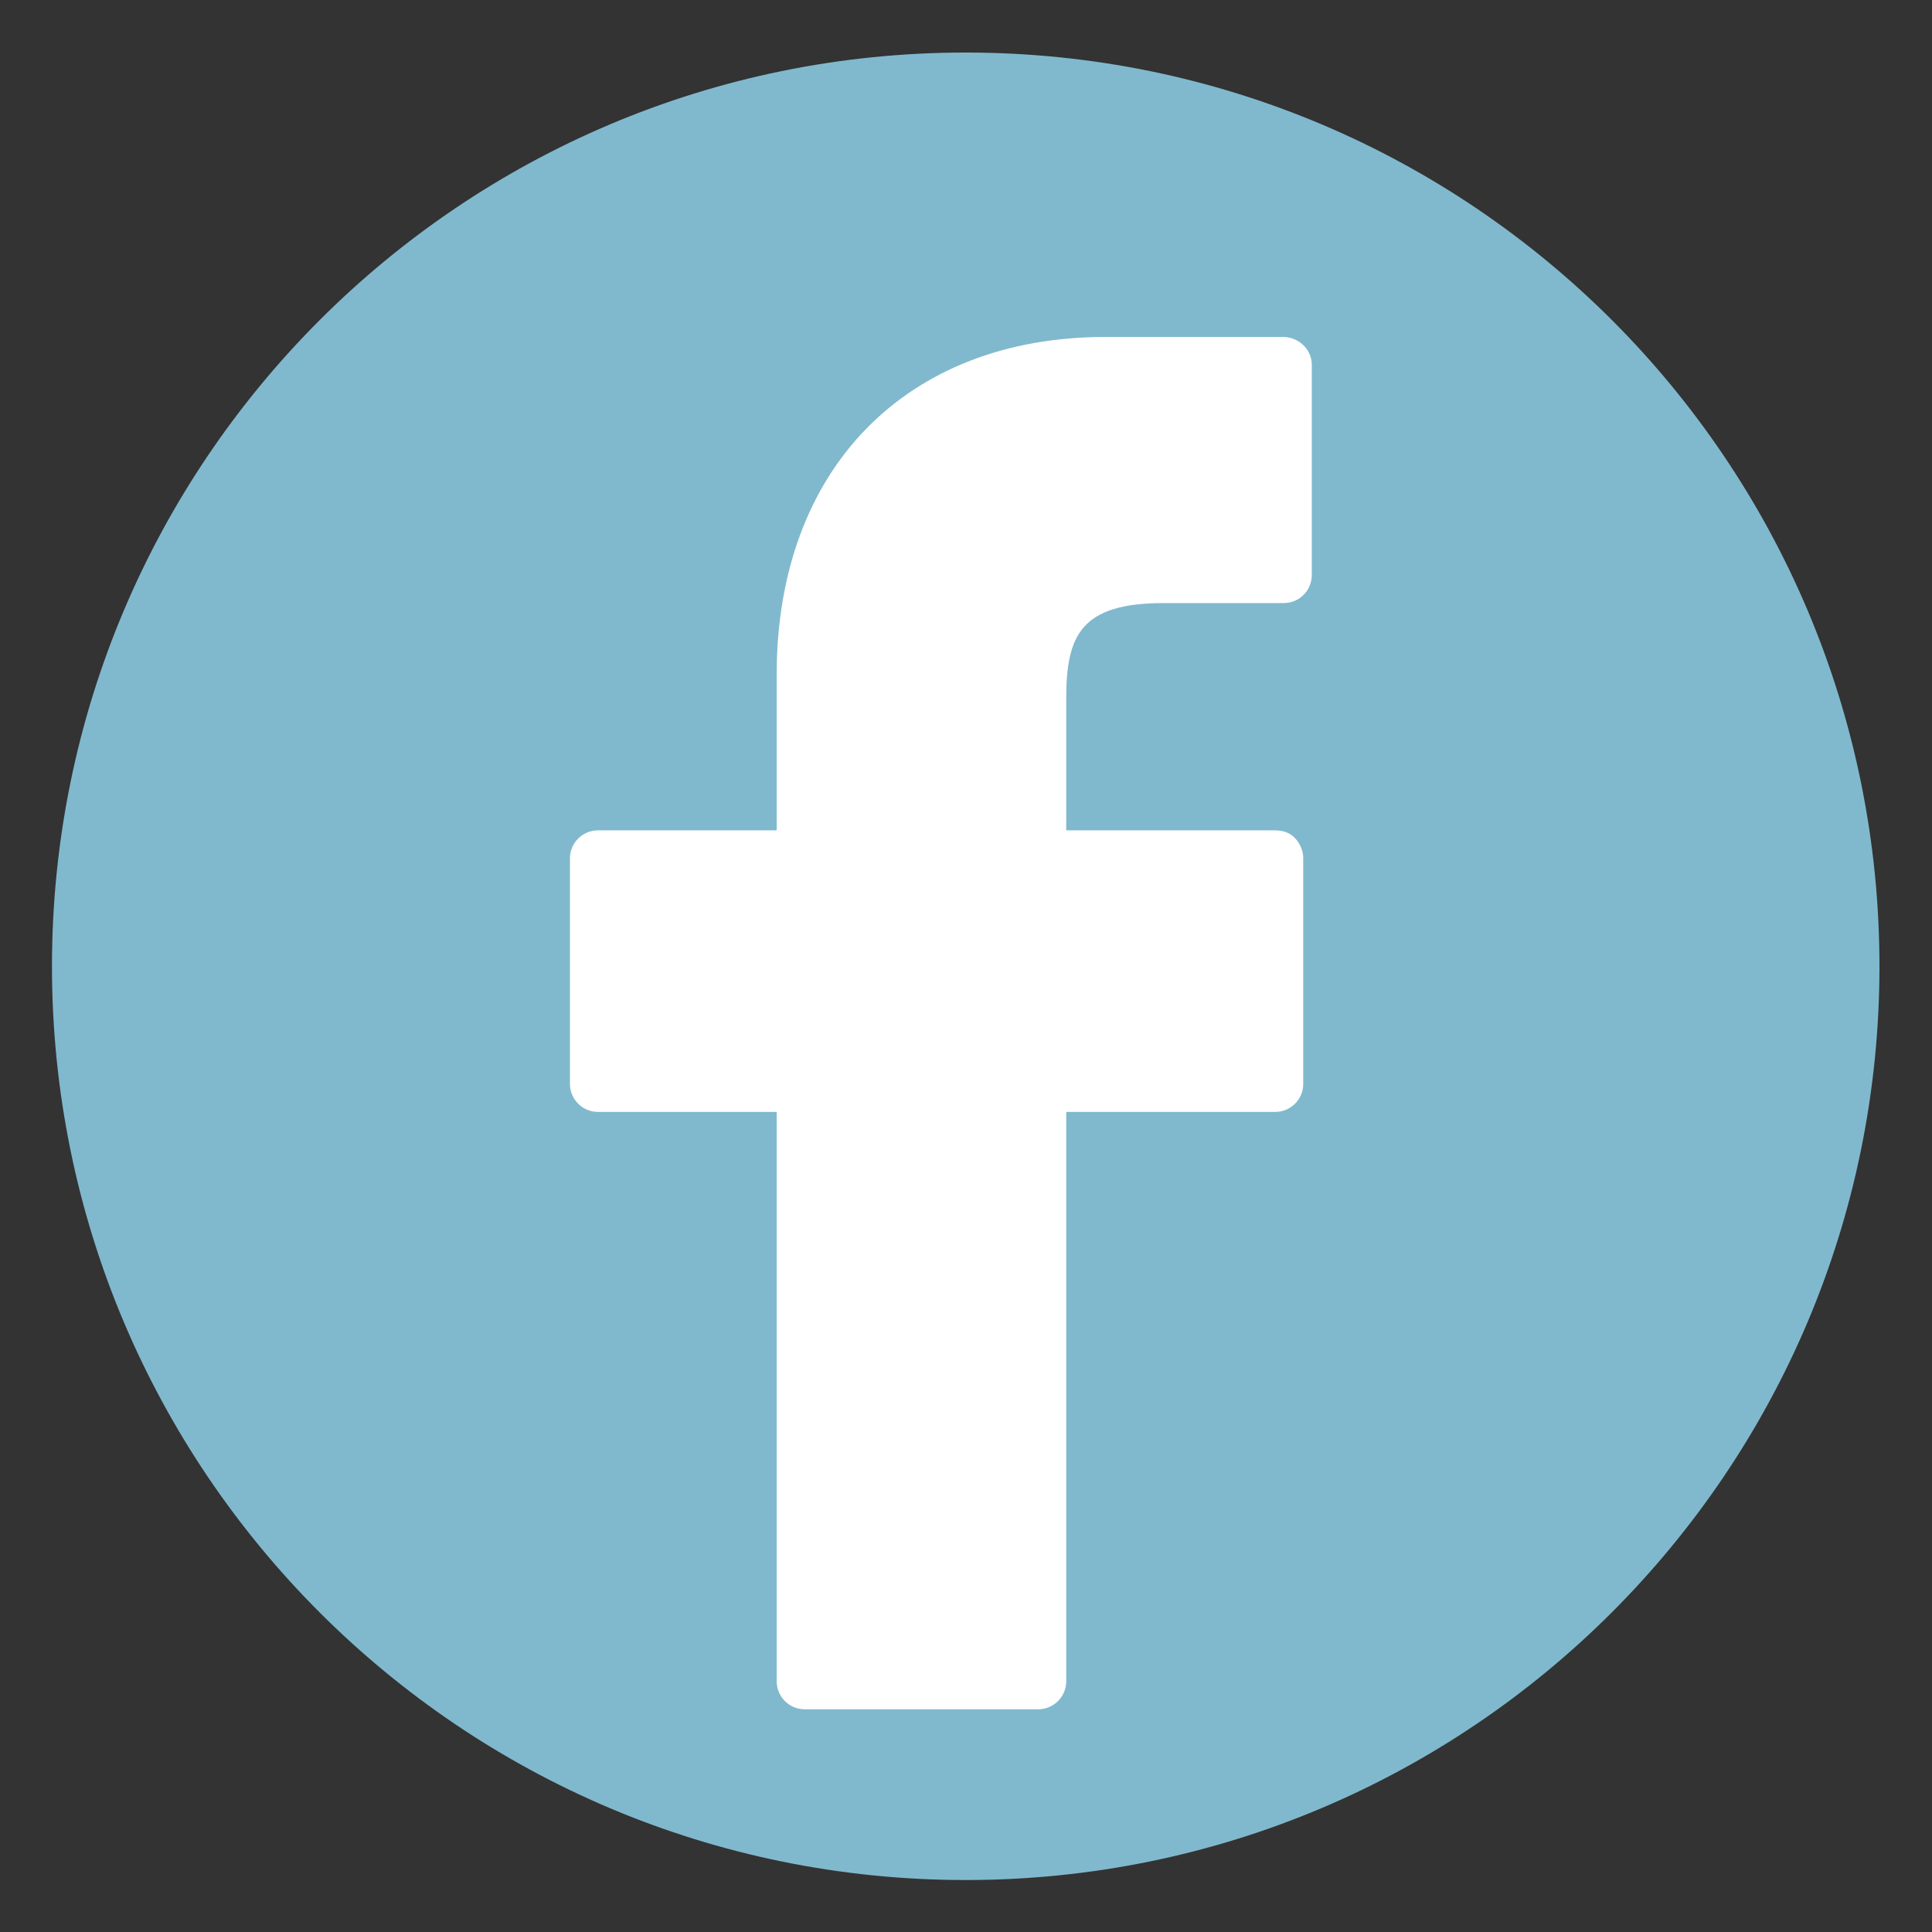 <?xml version="1.0" encoding="utf-8"?>
<!-- Generator: Adobe Illustrator 24.0.0, SVG Export Plug-In . SVG Version: 6.00 Build 0)  -->
<svg version="1.1" id="Ebene_1" xmlns="http://www.w3.org/2000/svg" xmlns:xlink="http://www.w3.org/1999/xlink" x="0px" y="0px"
	 viewBox="0 0 33.83 33.83" style="enable-background:new 0 0 33.83 33.83;" xml:space="preserve">
<rect x="0" y="0" width="33.83" height="33.83" fill="#333333" stroke="none"/>
<style type="text/css">
	.st0{fill:#80B9CE;stroke:#80B9CE;}
	.st1{fill:#FFFFFF;}
</style>
<path class="st0" d="M32.41,16.92c0,8.56-6.94,15.5-15.5,15.5c-8.56,0-15.5-6.94-15.5-15.5c0-8.56,6.94-15.5,15.5-15.5
	C25.48,1.42,32.41,8.36,32.41,16.92z"/>
<g>
	<path class="st1" d="M22.48,5.9L19.36,5.9c-3.5,0-5.76,2.32-5.76,5.91v2.73h-3.13c-0.27,0-0.49,0.22-0.49,0.49v3.95
		c0,0.27,0.22,0.49,0.49,0.49h3.13v9.97c0,0.27,0.22,0.49,0.49,0.49h4.09c0.27,0,0.49-0.22,0.49-0.49v-9.97h3.66
		c0.27,0,0.49-0.22,0.49-0.49l0-3.95c0-0.13-0.05-0.25-0.14-0.35s-0.22-0.14-0.35-0.14h-3.66v-2.31c0-1.11,0.26-1.67,1.71-1.67
		l2.1,0c0.27,0,0.49-0.22,0.49-0.49V6.39C22.97,6.12,22.75,5.91,22.48,5.9z"/>
</g>
</svg>
